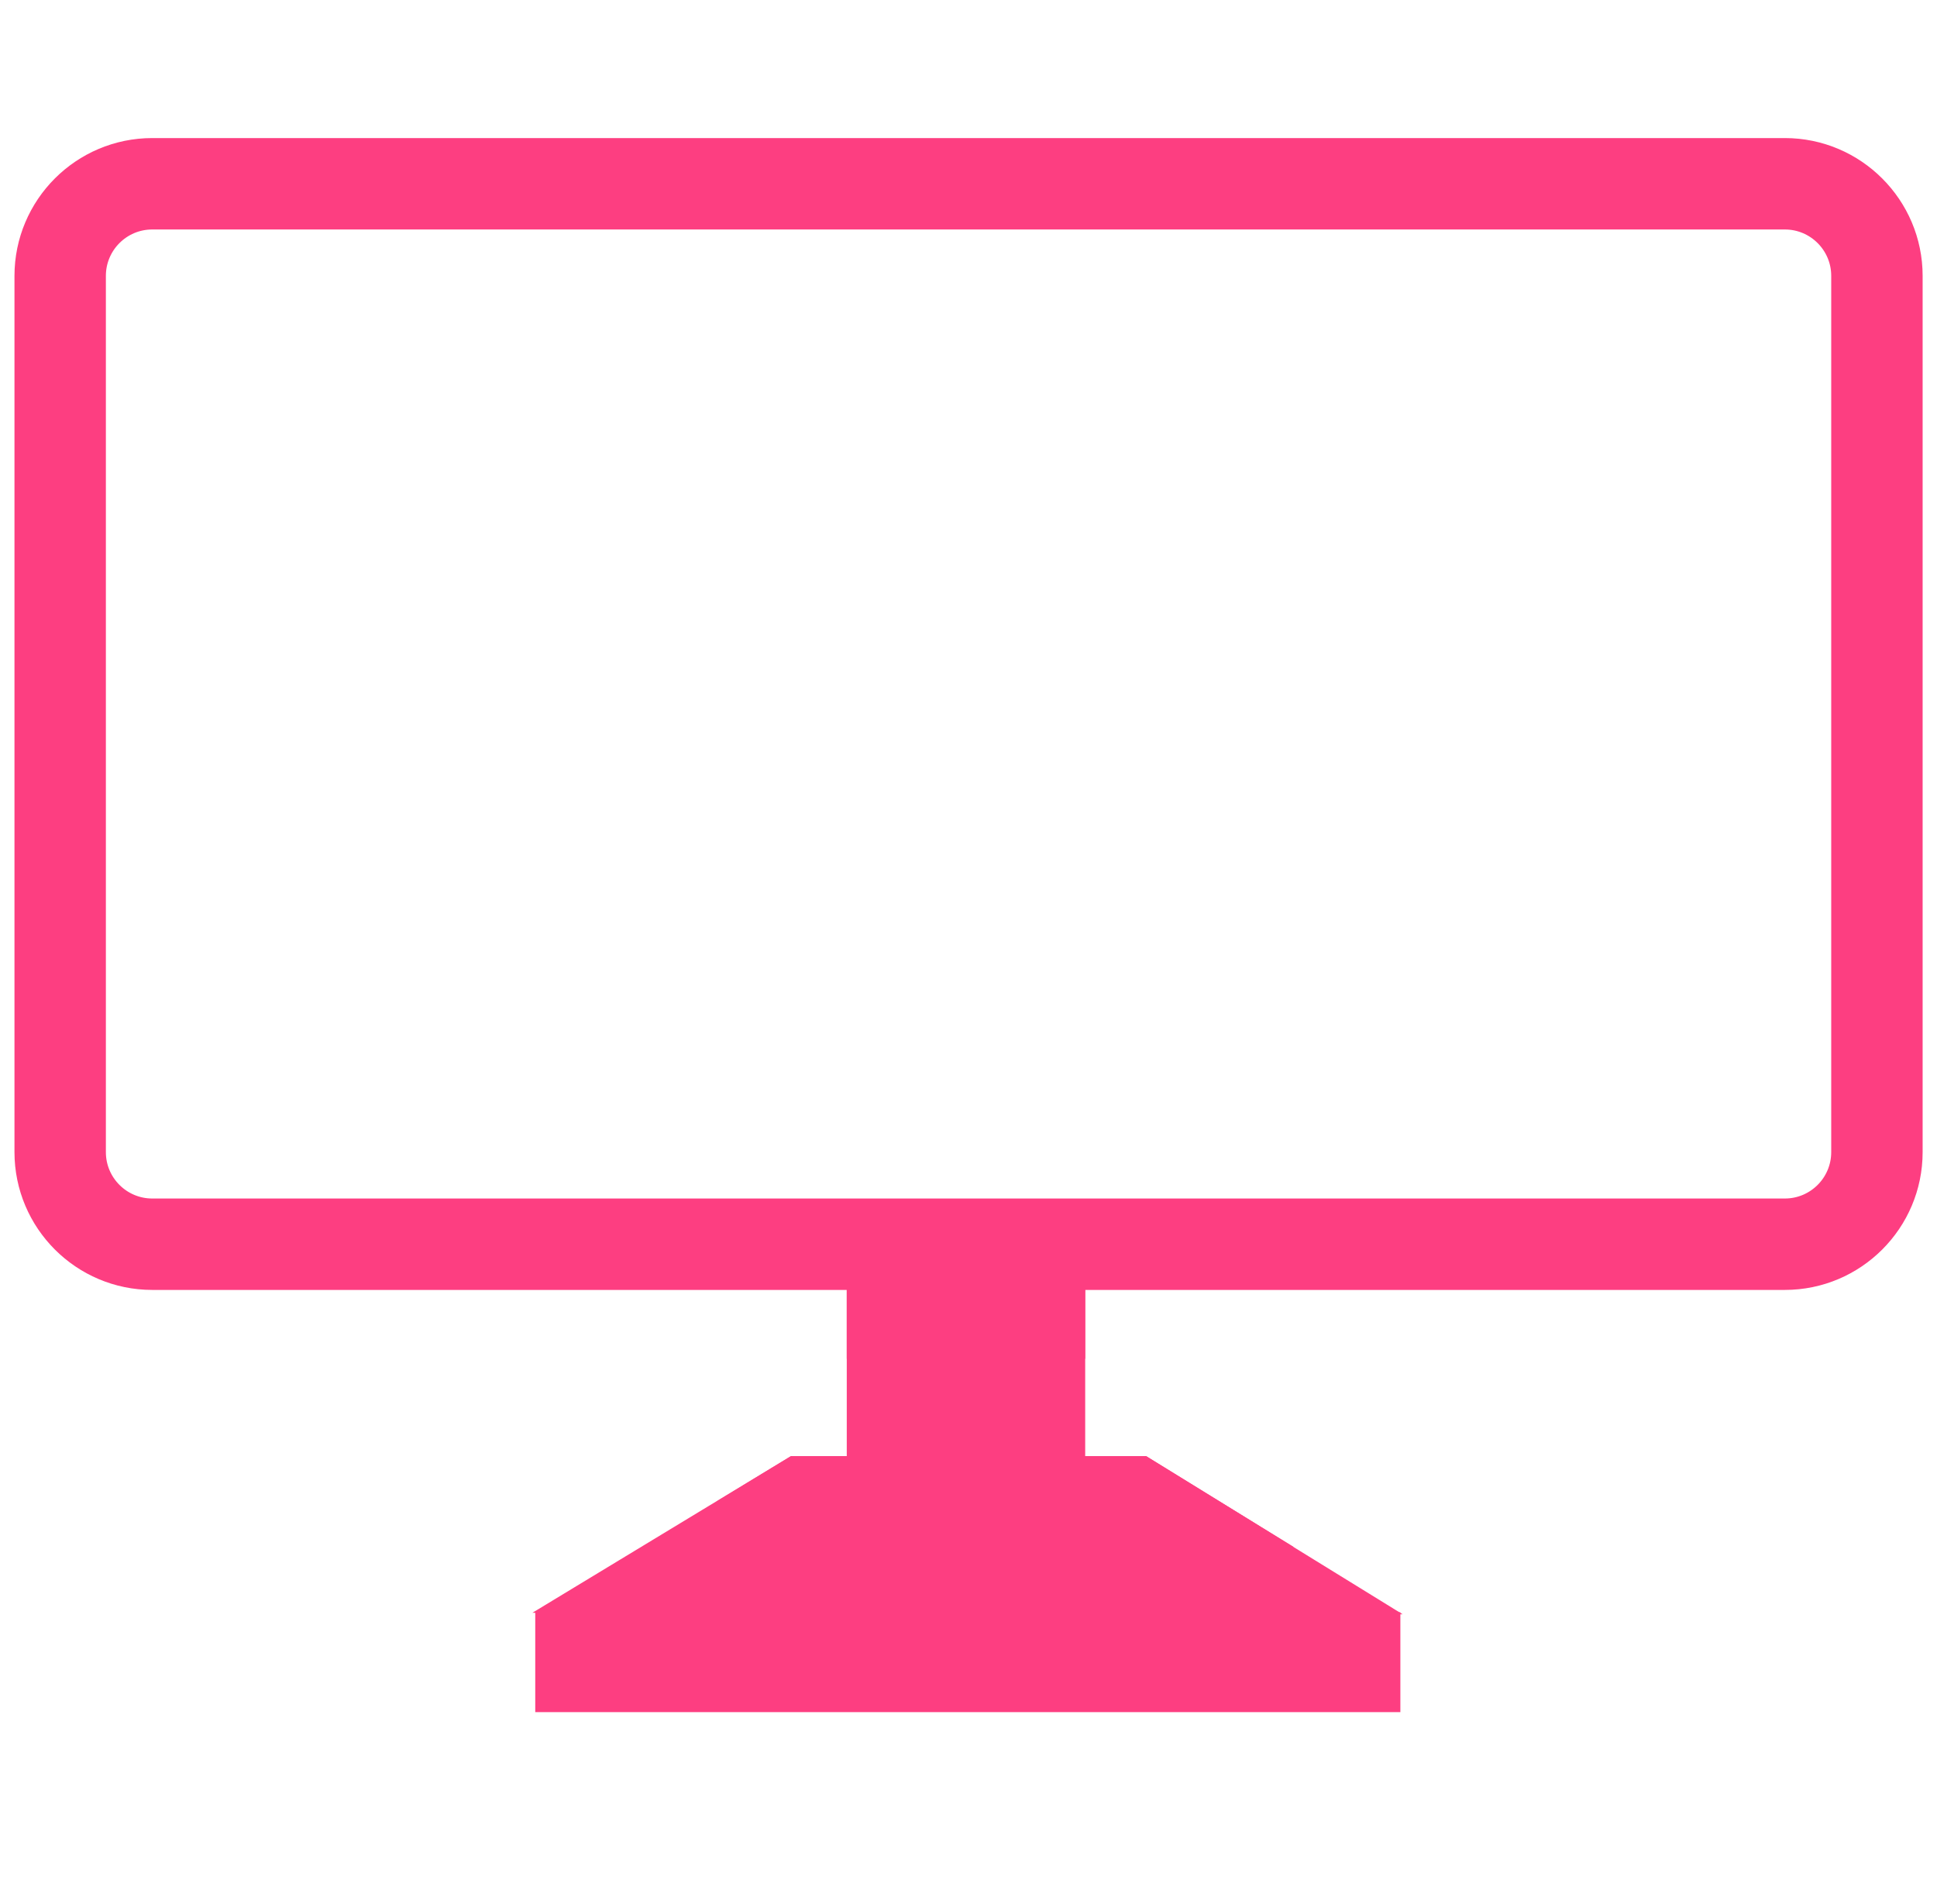 <?xml version="1.0" encoding="UTF-8"?>
<svg id="Layer_1" data-name="Layer 1" xmlns="http://www.w3.org/2000/svg" viewBox="0 0 1953.5 1920">
  <defs>
    <style>
      .cls-1 {
        fill: #fd3e81;
        stroke: #fd3e81;
        stroke-miterlimit: 10;
        stroke-width: 54px;
      }
    </style>
  </defs>
  <rect class="cls-1" x="880.98" y="1247.41" width="186.46" height="250.15"/>
  <rect class="cls-1" x="880.98" y="1267.46" width="186.46" height="75.68"/>
  <path class="cls-1" d="m1800.06,204.4c40.67,0,73.76,33,73.76,73.76v883.6c0,40.67-33,73.76-73.76,73.76H153.54c-40.67,0-73.76-33-73.76-73.76V278.16c0-40.67,33-73.76,73.76-73.76h1646.53m0-38.18H153.54c-61.77,0-111.94,50.26-111.94,111.94v883.6c0,61.68,50.17,111.94,111.94,111.94h1646.53c61.68,0,111.94-50.17,111.94-111.94V278.16c0-61.68-50.26-111.94-111.94-111.94h0Z"/>
  <polygon class="cls-1" points="633.32 1599.43 805.3 1495.26 1148.21 1495.26 1319.04 1600.58 633.32 1599.43"/>
  <path class="cls-1" d="m746.41,1531.14c19.66-11.99,39.23-23.88,58.89-35.87h342.91c20.33,12.47,40.57,24.94,60.81,37.41-154.14-.48-308.38-.96-462.61-1.53h0Z"/>
  <polygon class="cls-1" points="566.81 1651.57 566.81 1699.44 1385.3 1699.44 1385.3 1652.72 566.81 1651.57"/>
</svg>